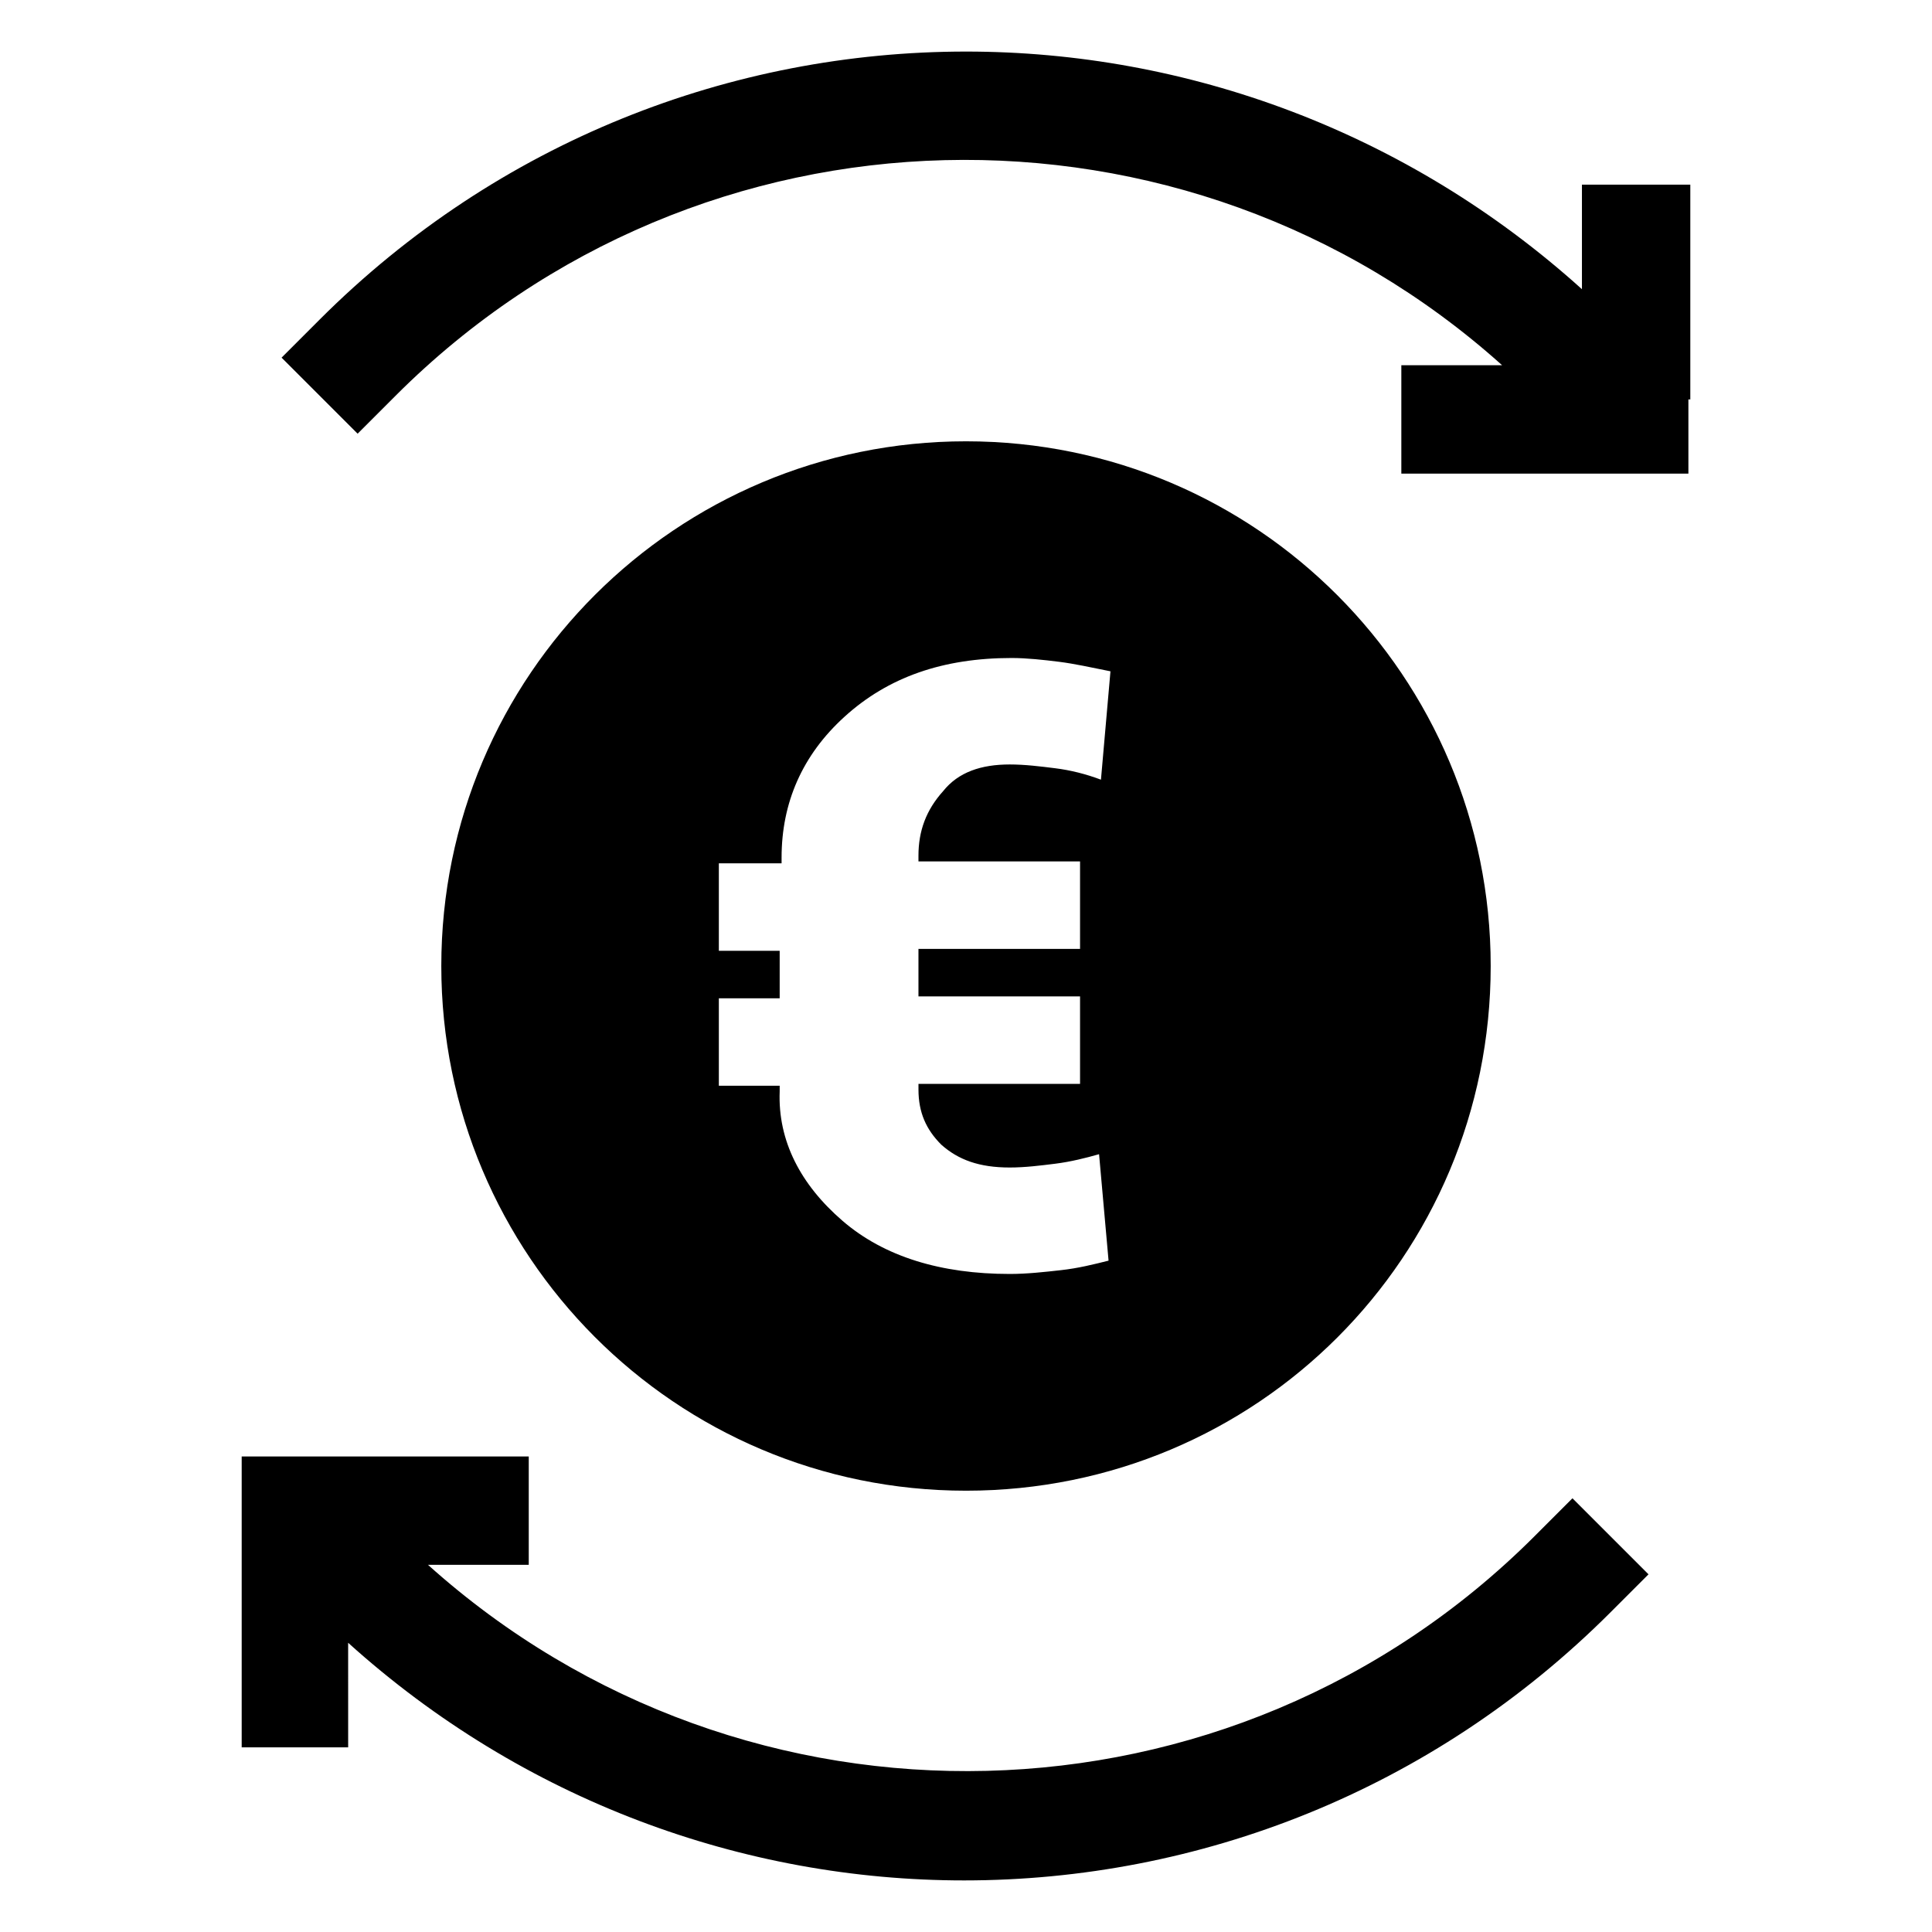 <?xml version="1.0" encoding="UTF-8"?>
<!-- The Best Svg Icon site in the world: iconSvg.co, Visit us! https://iconsvg.co -->
<svg fill="#000000" width="800px" height="800px" version="1.1" viewBox="144 144 512 512" xmlns="http://www.w3.org/2000/svg">
 <path d="m236.77 607.06h-28.719v-77.082h76.074v28.719h-26.703c84.137 75.57 213.11 72.547 293.22-7.559l10.078-10.078 20.152 20.152-10.078 10.078c-47.359 47.359-109.33 71.039-171.3 71.039-58.441 0-116.88-21.16-163.23-62.977l0.004 27.707zm355.18-357.2v-56.93h-28.719v27.711c-46.348-41.82-104.79-62.977-163.23-62.977-61.969 0-123.94 23.676-171.3 71.035l-10.078 10.078 20.152 20.152 10.078-10.078c80.609-80.609 209.59-83.129 293.22-8.062h-26.703v28.719h76.074v-19.648zm-191.95 289.19c-77.082 0-139.05-62.473-139.05-139.05 0-77.082 62.473-139.05 139.05-139.05 77.082 0 139.05 62.473 139.05 139.05 0 77.082-61.969 139.05-139.05 139.05zm-32.75-71.543c11.082 9.574 26.199 14.105 44.336 14.105 4.535 0 9.07-0.504 13.602-1.008 4.535-0.504 8.566-1.512 12.594-2.519l-2.516-28.211c-3.527 1.008-7.559 2.016-11.586 2.519-4.031 0.504-8.062 1.008-12.09 1.008-8.062 0-13.602-2.016-18.137-6.047-4.031-4.031-6.047-8.566-6.047-14.609v-1.512h42.82v-23.176h-42.824v-12.594h42.824v-23.176h-42.824v-1.512c0-6.551 2.016-12.09 6.551-17.129 4.031-5.039 10.078-7.055 17.633-7.055 4.031 0 8.062 0.504 12.09 1.008 4.031 0.504 8.062 1.512 12.09 3.023l2.519-28.719c-5.039-1.008-9.574-2.016-13.602-2.519-4.031-0.504-8.566-1.008-12.594-1.008-18.137 0-32.746 5.039-44.336 15.617-11.082 10.078-16.625 22.672-16.625 37.281v1.512l-16.625 0.004v23.176h16.121v12.594h-16.121v23.176h16.121v1.512c-0.504 13.098 5.543 24.688 16.625 34.258z"/>
</svg>